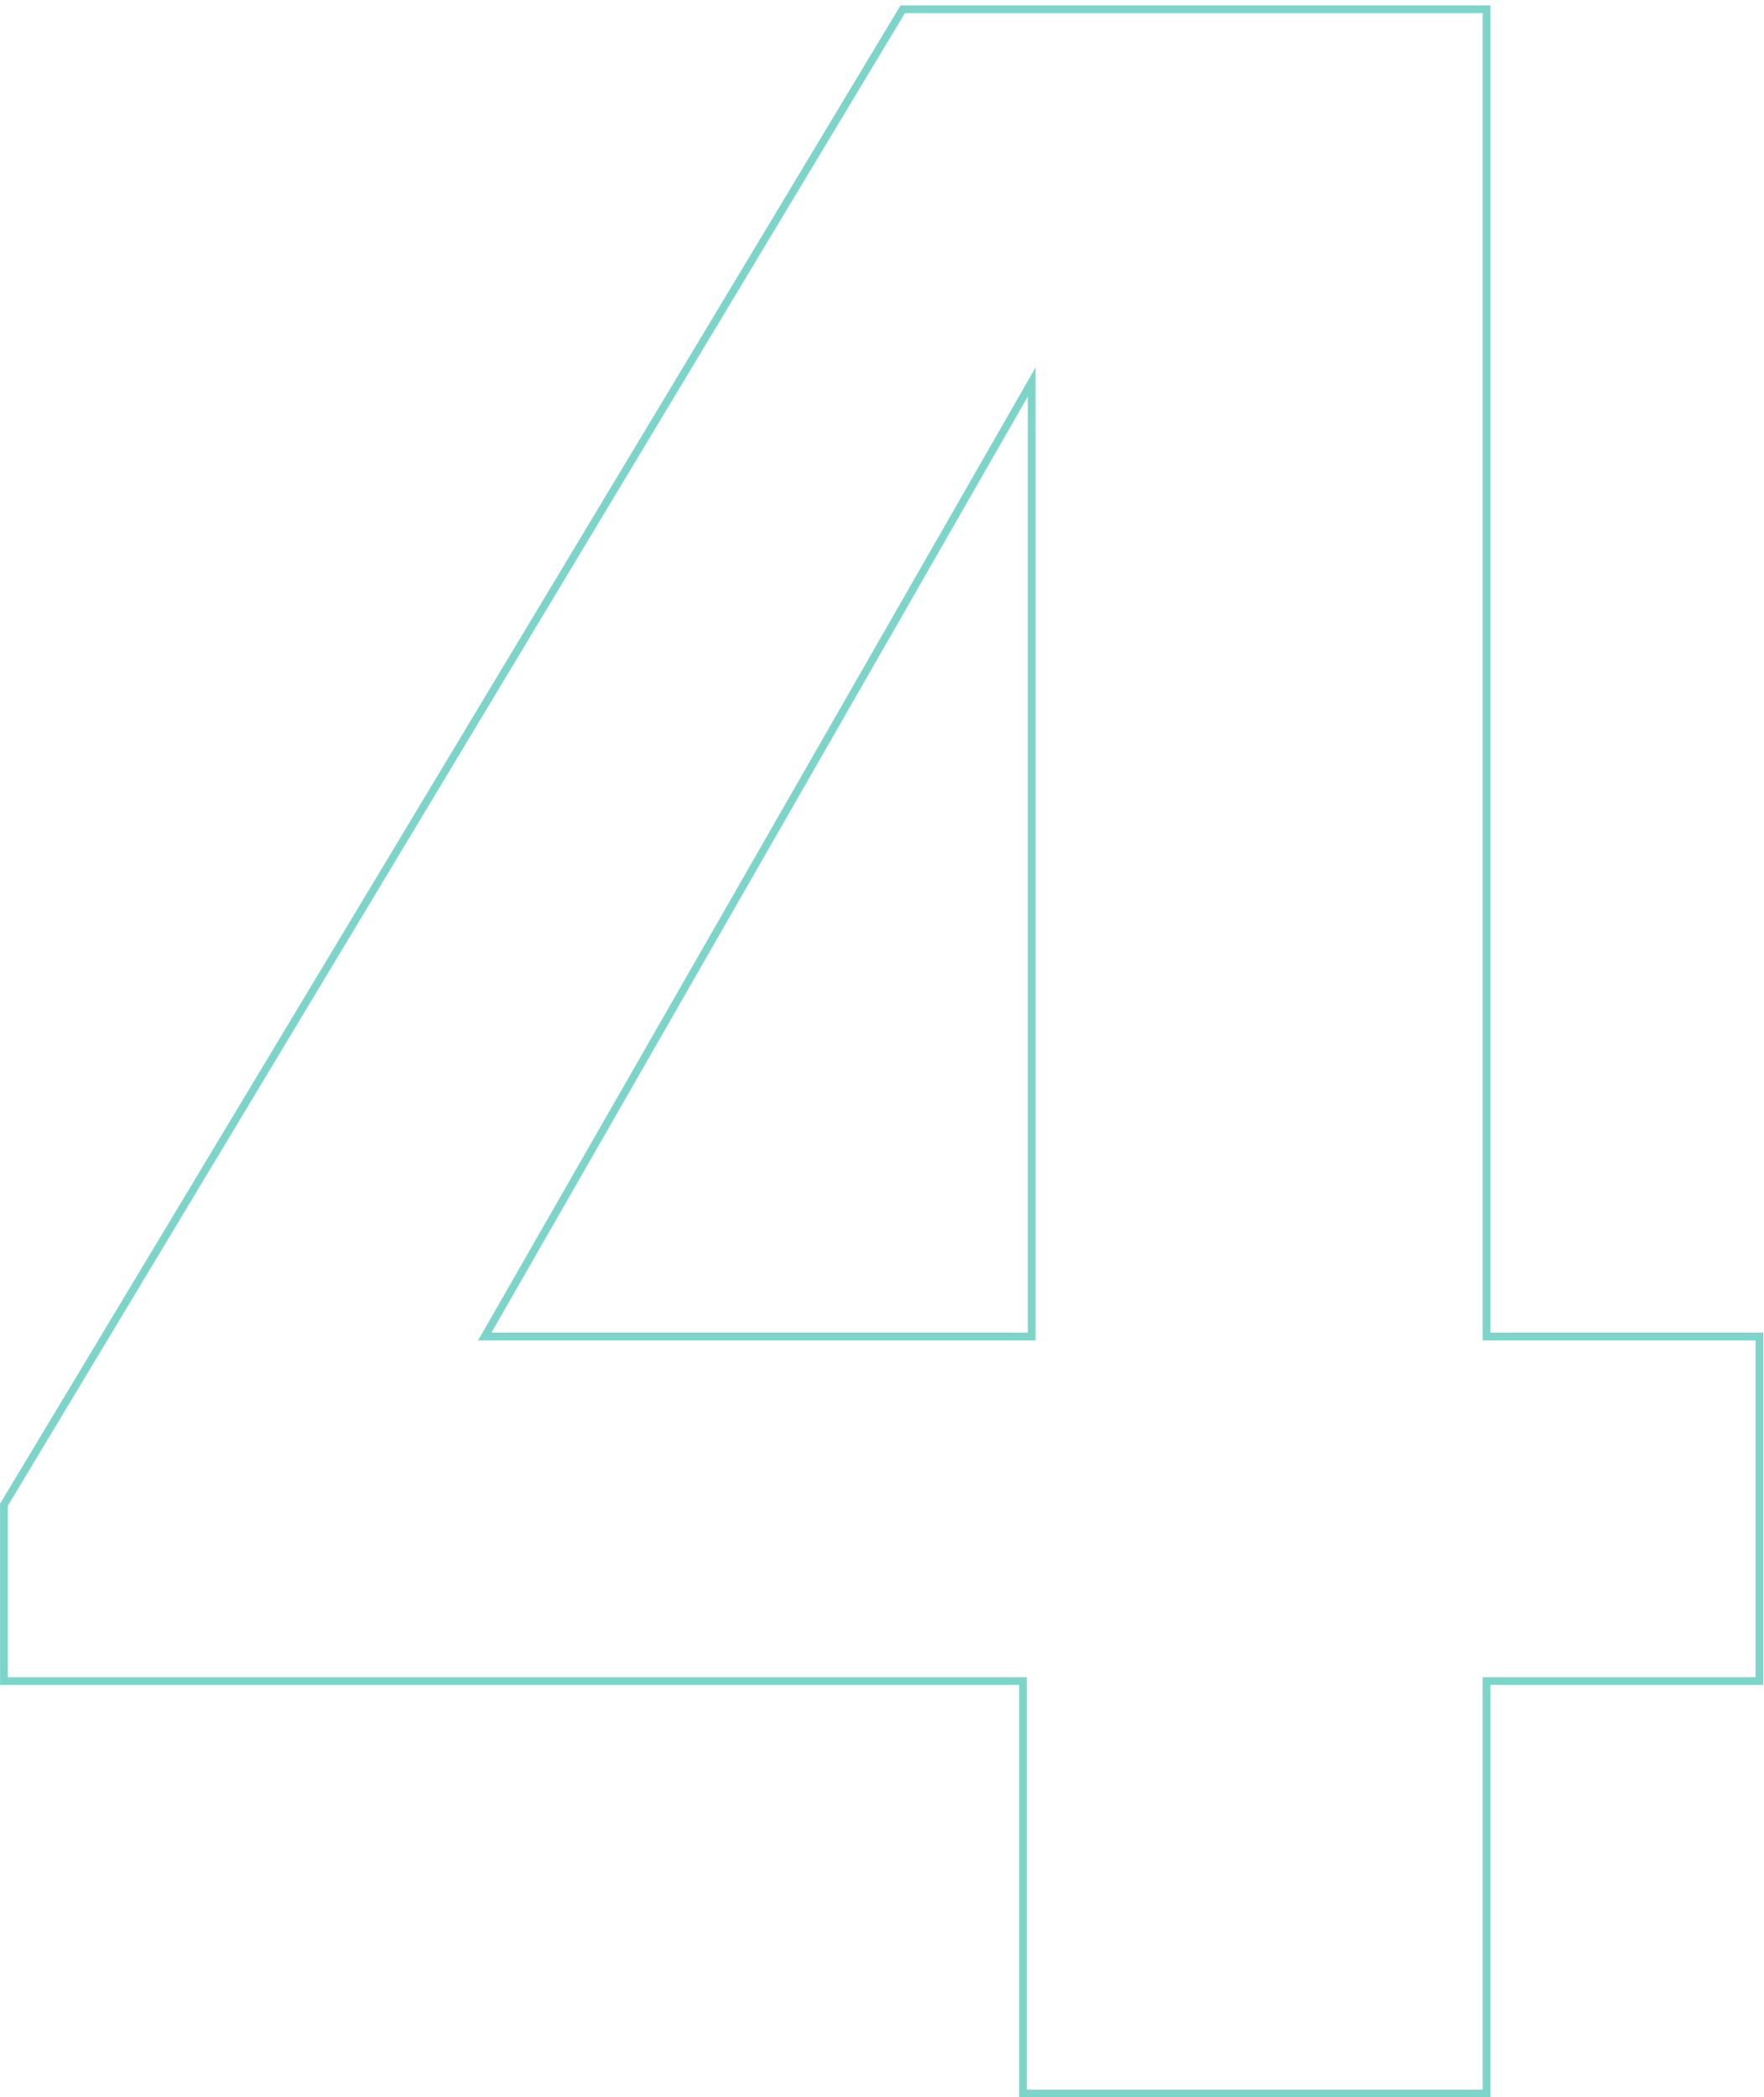 <?xml version="1.0" encoding="UTF-8"?> <svg xmlns="http://www.w3.org/2000/svg" width="228" height="271" viewBox="0 0 228 271" fill="none"> <path fill-rule="evenodd" clip-rule="evenodd" d="M116.96 1.696H191.635V173.186H226.909V216.715H191.635V270H132.721V216.715H1.008V194.575L116.96 1.696ZM131.721 217.715H0.008V194.297L116.395 0.696H192.635V172.186H227.909V217.715H192.635V271H131.721V217.715ZM63.524 172.186H132.847V51.233L63.524 172.186ZM61.799 173.186L133.847 47.477V173.186H61.799Z" fill="#7DD5C9"></path> </svg> 